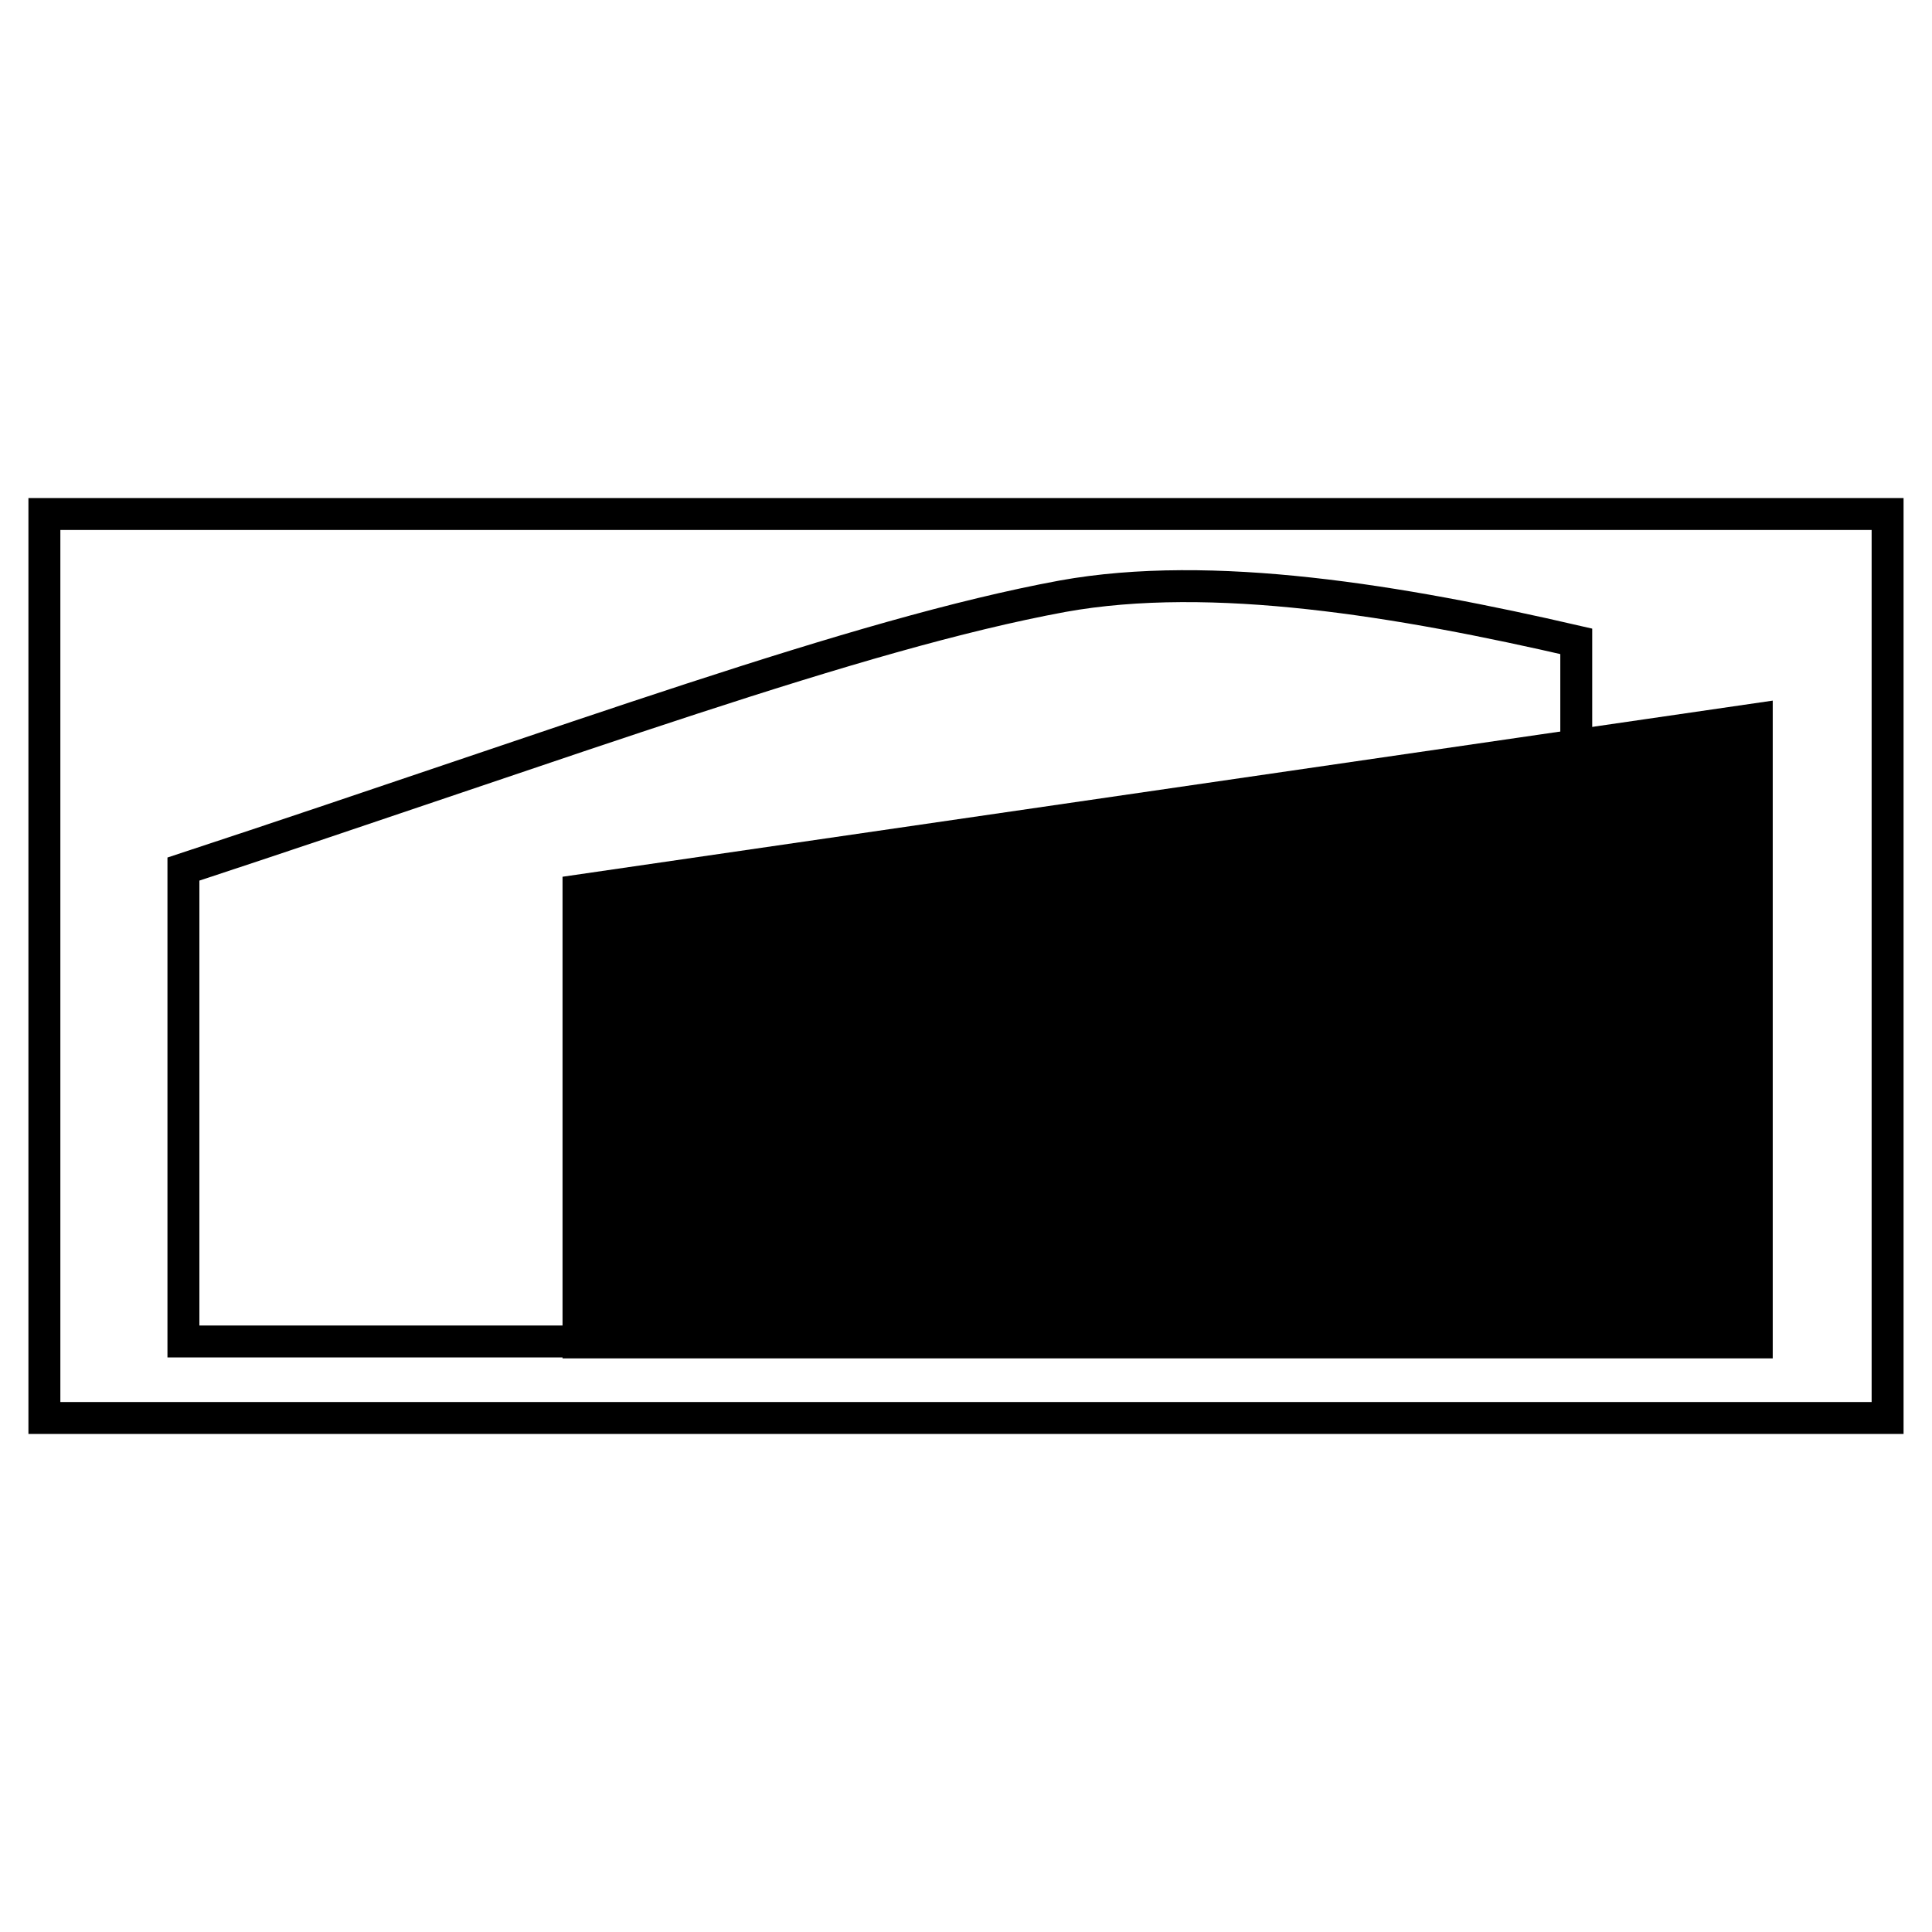 <svg xmlns="http://www.w3.org/2000/svg" width="2500" height="2500" viewBox="0 0 192.756 192.756"><path fill-rule="evenodd" clip-rule="evenodd" fill="#fff" d="M0 0h192.756v192.756H0V0z"/><path fill="none" stroke="#000" stroke-width="3.186" stroke-miterlimit="2.613" d="M4.429 51.283h183.897v90.19H4.429v-90.19z"/><path fill-rule="evenodd" clip-rule="evenodd" stroke="#000" stroke-width="3.186" stroke-miterlimit="2.613" d="M57.717 88.851l117.556-17.108v62.189H57.717V88.851z"/><path d="M18.3 86.708c38.928-12.823 66.993-23.397 87.702-27.221 14.938-2.7 33.723.45 51.262 4.499v69.854H18.3V86.708z" fill="none" stroke="#000" stroke-width="3.186" stroke-miterlimit="2.613"/></svg>